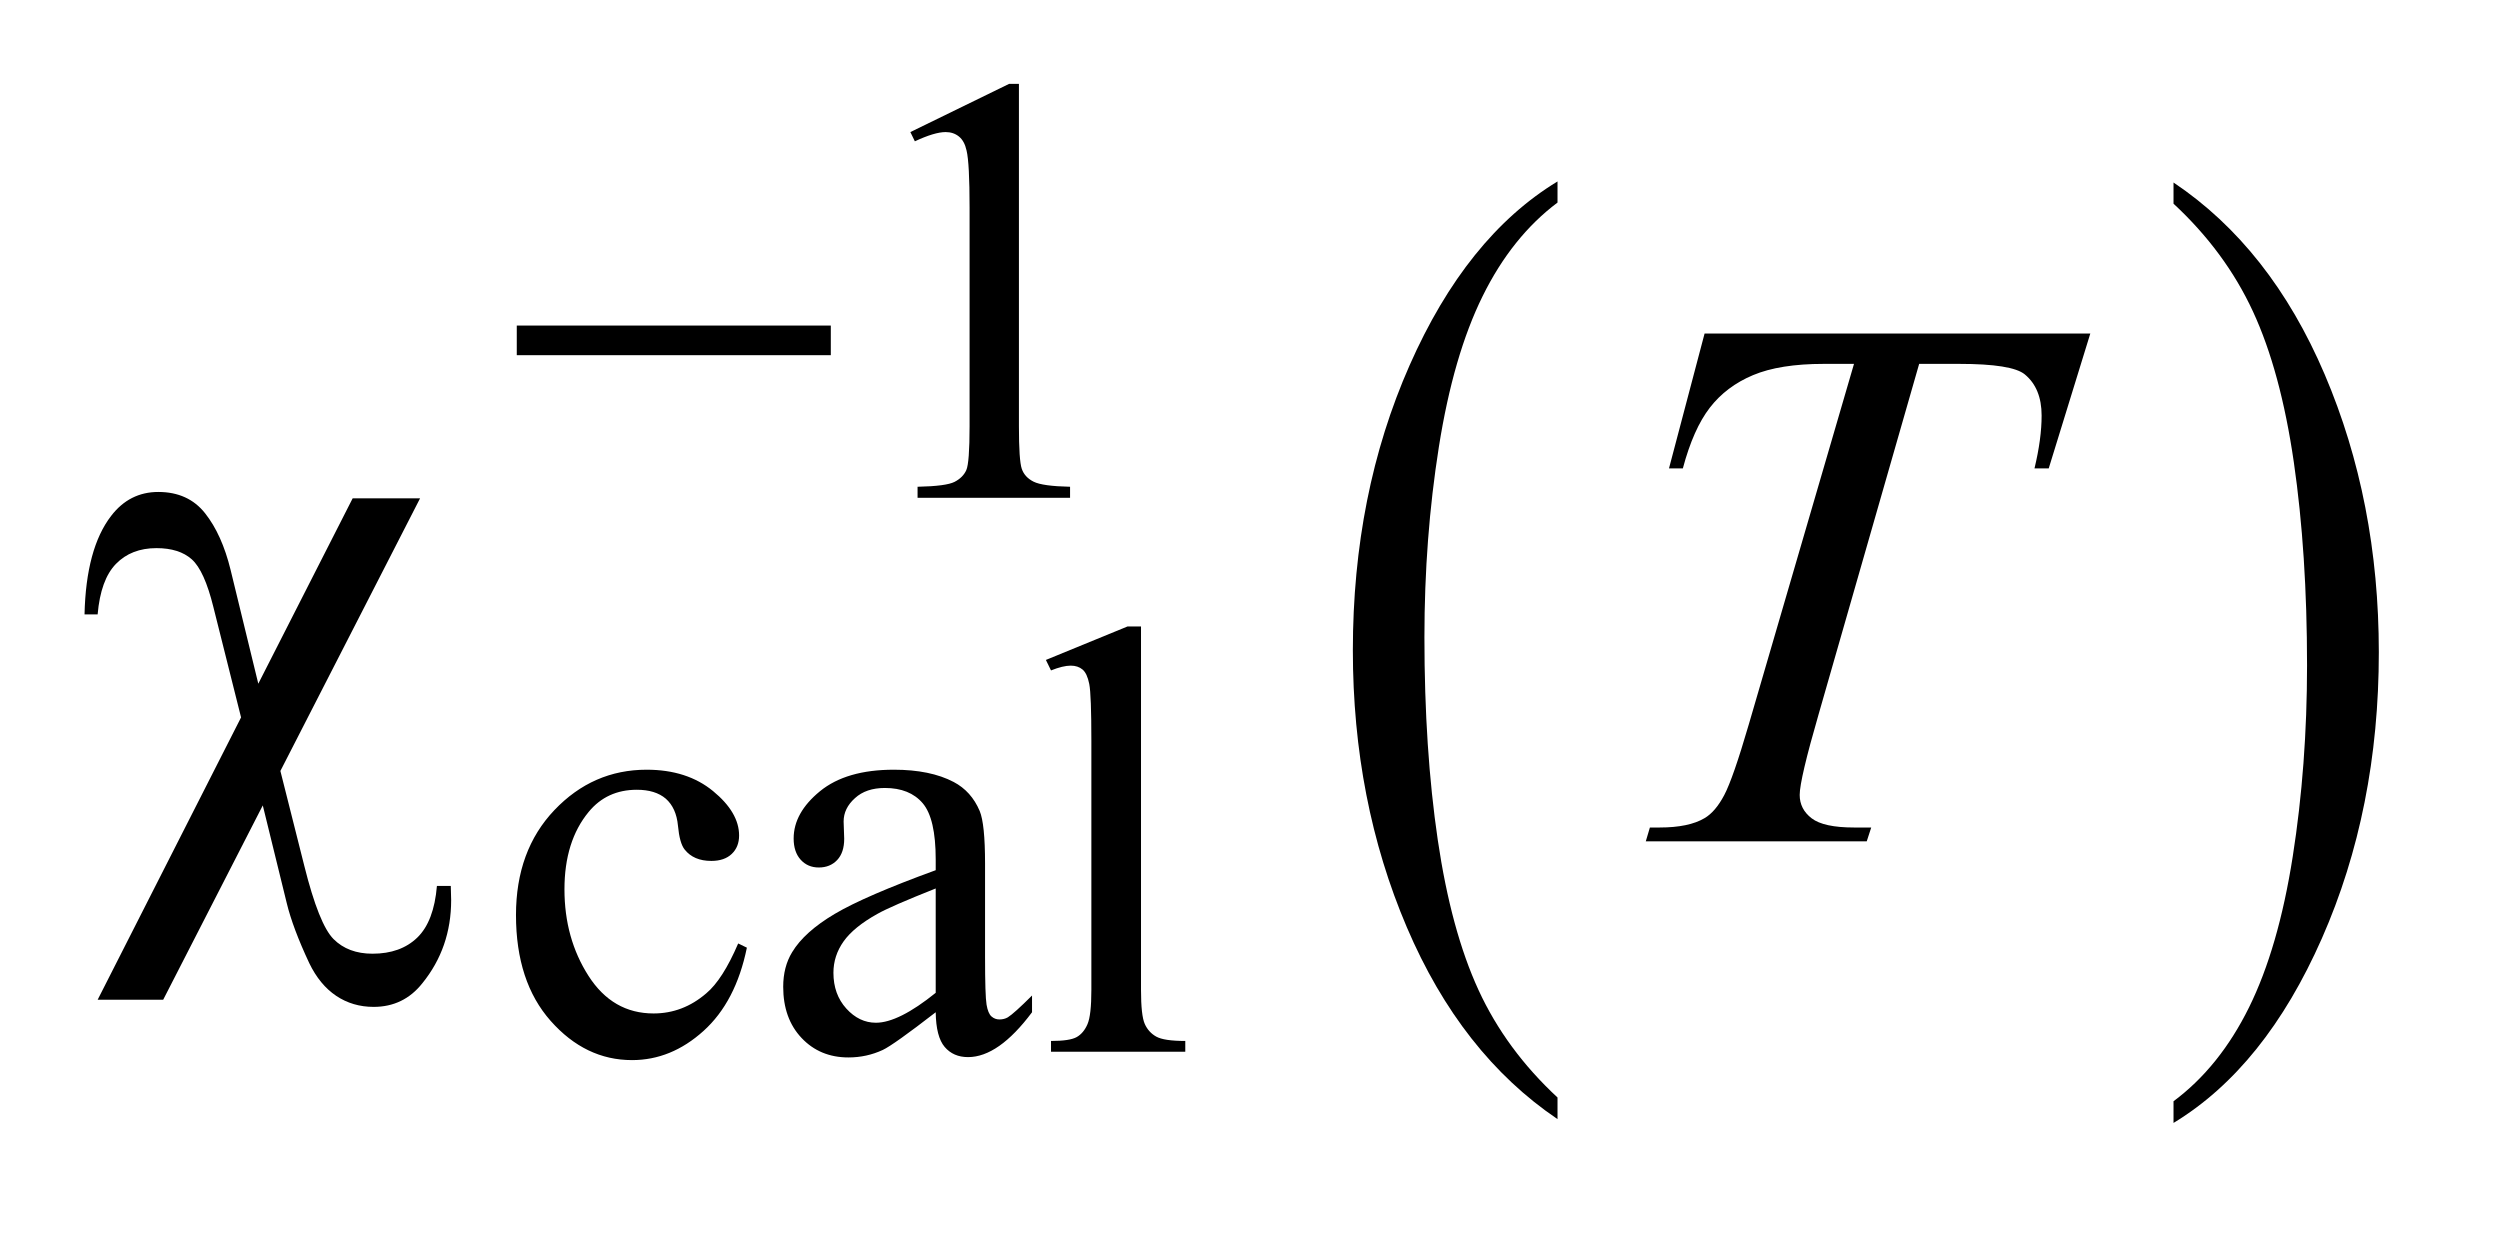 <?xml version="1.0" encoding="UTF-8"?>
<!DOCTYPE svg PUBLIC '-//W3C//DTD SVG 1.0//EN'
          'http://www.w3.org/TR/2001/REC-SVG-20010904/DTD/svg10.dtd'>
<svg stroke-dasharray="none" shape-rendering="auto" xmlns="http://www.w3.org/2000/svg" font-family="'Dialog'" text-rendering="auto" width="46" fill-opacity="1" color-interpolation="auto" color-rendering="auto" preserveAspectRatio="xMidYMid meet" font-size="12px" viewBox="0 0 46 23" fill="black" xmlns:xlink="http://www.w3.org/1999/xlink" stroke="black" image-rendering="auto" stroke-miterlimit="10" stroke-linecap="square" stroke-linejoin="miter" font-style="normal" stroke-width="1" height="23" stroke-dashoffset="0" font-weight="normal" stroke-opacity="1"
><!--Generated by the Batik Graphics2D SVG Generator--><defs id="genericDefs"
  /><g
  ><defs id="defs1"
    ><clipPath clipPathUnits="userSpaceOnUse" id="clipPath1"
      ><path d="M1.03 2.116 L29.995 2.116 L29.995 16.329 L1.03 16.329 L1.03 2.116 Z"
      /></clipPath
      ><clipPath clipPathUnits="userSpaceOnUse" id="clipPath2"
      ><path d="M32.895 67.614 L32.895 521.683 L958.324 521.683 L958.324 67.614 Z"
      /></clipPath
    ></defs
    ><g transform="scale(1.576,1.576) translate(-1.03,-2.116) matrix(0.031,0,0,0.031,0,0)"
    ><path d="M619.812 481.594 L619.812 489.734 Q583.375 465.109 563.055 417.461 Q542.734 369.812 542.734 313.172 Q542.734 254.25 564.102 205.844 Q585.469 157.438 619.812 136.594 L619.812 144.547 Q602.641 157.438 591.609 179.789 Q580.578 202.141 575.133 236.531 Q569.688 270.922 569.688 308.234 Q569.688 350.484 574.711 384.586 Q579.734 418.688 590.07 441.141 Q600.406 463.594 619.812 481.594 Z" stroke="none" clip-path="url(#clipPath2)"
    /></g
    ><g transform="matrix(0.049,0,0,0.049,-1.622,-3.335)"
    ><path d="M849.281 144.547 L849.281 136.594 Q885.734 161.031 906.055 208.68 Q926.375 256.328 926.375 312.984 Q926.375 371.891 905.008 420.398 Q883.641 468.906 849.281 489.734 L849.281 481.594 Q866.594 468.703 877.633 446.352 Q888.672 424 894.047 389.711 Q899.422 355.422 899.422 317.906 Q899.422 275.844 894.461 241.648 Q889.5 207.453 879.102 185 Q868.703 162.547 849.281 144.547 Z" stroke="none" clip-path="url(#clipPath2)"
    /></g
    ><g transform="matrix(0.049,0,0,0.049,-1.622,-3.335)"
    ><path d="M374.953 117.656 L412.016 99.562 L415.719 99.562 L415.719 228.156 Q415.719 240.969 416.789 244.109 Q417.859 247.25 421.227 248.938 Q424.594 250.625 434.922 250.844 L434.922 255 L377.656 255 L377.656 250.844 Q388.438 250.625 391.578 248.992 Q394.719 247.359 395.953 244.609 Q397.188 241.859 397.188 228.156 L397.188 145.953 Q397.188 129.328 396.062 124.609 Q395.281 121.016 393.203 119.336 Q391.125 117.656 388.203 117.656 Q384.047 117.656 376.641 121.125 L374.953 117.656 Z" stroke="none" clip-path="url(#clipPath2)"
    /></g
    ><g transform="matrix(0.049,0,0,0.049,-1.622,-3.335)"
    ><path d="M313.562 423.922 Q309.406 444.25 297.273 455.195 Q285.141 466.141 270.438 466.141 Q252.922 466.141 239.891 451.43 Q226.859 436.719 226.859 411.672 Q226.859 387.422 241.289 372.258 Q255.719 357.094 275.938 357.094 Q291.094 357.094 300.867 365.125 Q310.641 373.156 310.641 381.797 Q310.641 386.078 307.891 388.711 Q305.141 391.344 300.203 391.344 Q293.578 391.344 290.203 387.078 Q288.297 384.719 287.68 378.094 Q287.062 371.469 283.125 367.984 Q279.203 364.625 272.234 364.625 Q261 364.625 254.156 372.938 Q245.062 383.938 245.062 402.016 Q245.062 420.438 254.102 434.531 Q263.141 448.625 278.516 448.625 Q289.531 448.625 298.281 441.094 Q304.469 435.938 310.297 422.344 L313.562 423.922 ZM384.469 448.172 Q368.641 460.422 364.594 462.328 Q358.531 465.141 351.688 465.141 Q341.016 465.141 334.109 457.836 Q327.203 450.531 327.203 438.625 Q327.203 431.109 330.562 425.609 Q335.172 417.969 346.57 411.227 Q357.969 404.484 384.469 394.828 L384.469 390.781 Q384.469 375.406 379.586 369.68 Q374.703 363.953 365.375 363.953 Q358.312 363.953 354.156 367.766 Q349.891 371.578 349.891 376.531 L350.109 383.031 Q350.109 388.203 347.469 391.008 Q344.828 393.812 340.562 393.812 Q336.406 393.812 333.766 390.898 Q331.125 387.984 331.125 382.922 Q331.125 373.266 341.008 365.18 Q350.891 357.094 368.75 357.094 Q382.453 357.094 391.219 361.703 Q397.844 365.188 400.984 372.594 Q403 377.422 403 392.359 L403 427.281 Q403 442 403.562 445.312 Q404.125 448.625 405.414 449.75 Q406.703 450.875 408.391 450.875 Q410.188 450.875 411.547 450.078 Q413.891 448.625 420.641 441.891 L420.641 448.172 Q408.062 465.016 396.609 465.016 Q391.094 465.016 387.844 461.203 Q384.594 457.391 384.469 448.172 ZM384.469 440.875 L384.469 401.688 Q367.516 408.422 362.578 411.234 Q353.703 416.172 349.883 421.562 Q346.062 426.953 346.062 433.344 Q346.062 441.438 350.891 446.773 Q355.719 452.109 362.016 452.109 Q370.547 452.109 384.469 440.875 ZM461.562 303.297 L461.562 439.75 Q461.562 449.406 462.969 452.555 Q464.375 455.703 467.297 457.328 Q470.219 458.953 478.188 458.953 L478.188 463 L427.766 463 L427.766 458.953 Q434.828 458.953 437.414 457.492 Q440 456.031 441.461 452.664 Q442.922 449.297 442.922 439.75 L442.922 346.312 Q442.922 328.906 442.133 324.922 Q441.344 320.938 439.609 319.477 Q437.875 318.016 435.172 318.016 Q432.25 318.016 427.766 319.812 L425.844 315.875 L456.516 303.297 L461.562 303.297 Z" stroke="none" clip-path="url(#clipPath2)"
    /></g
    ><g transform="matrix(0.049,0,0,0.049,-1.622,-3.335)"
    ><path d="M673.188 193.312 L818.031 193.312 L802.422 243.938 L797.078 243.938 Q799.75 232.828 799.75 224.109 Q799.75 213.844 793.422 208.641 Q788.641 204.703 768.812 204.703 L753.766 204.703 L716.078 336.047 Q708.906 360.797 708.906 366.562 Q708.906 371.906 713.406 375.352 Q717.906 378.797 729.297 378.797 L735.766 378.797 L734.078 384 L651.109 384 L652.656 378.797 L656.312 378.797 Q667.281 378.797 673.188 375.281 Q677.266 372.891 680.57 366.633 Q683.875 360.375 689.781 340.125 L729.297 204.703 L717.906 204.703 Q701.453 204.703 691.398 208.922 Q681.344 213.141 675.156 221.156 Q668.969 229.172 665.031 243.938 L659.828 243.938 L673.188 193.312 Z" stroke="none" clip-path="url(#clipPath2)"
    /></g
    ><g transform="matrix(0.049,0,0,0.049,-1.622,-3.335)"
    ><path d="M227.156 190.312 L345.078 190.312 L345.078 201.438 L227.156 201.438 L227.156 190.312 Z" stroke="none" clip-path="url(#clipPath2)"
    /></g
    ><g transform="matrix(0.049,0,0,0.049,-1.622,-3.335)"
    ><path d="M190.844 255.188 L138.391 357.562 L147.391 393.281 Q152.875 415.219 158.359 420.703 Q163.844 426.188 172.984 426.188 Q183.531 426.188 189.789 420.141 Q196.047 414.094 197.172 400.734 L202.375 400.734 Q202.516 404.25 202.516 406.078 Q202.516 423.938 191.688 437.297 Q184.656 446.156 173.406 446.156 Q165.531 446.156 159.344 442.008 Q153.156 437.859 149.219 429.703 Q143.031 416.484 140.781 407.203 L131.781 370.5 L94.375 443.484 L69.766 443.484 L123.625 337.453 L113.219 295.969 Q109.844 282.328 105.133 278.109 Q100.422 273.891 91.844 273.891 Q82.422 273.891 76.656 279.797 Q70.891 285.703 69.766 298.781 L64.844 298.781 Q65.406 274.031 74.828 261.797 Q81.719 252.797 92.547 252.797 Q103.797 252.797 110.125 260.812 Q116.453 268.828 119.688 282.047 L130.094 324.797 L165.531 255.188 L190.844 255.188 Z" stroke="none" clip-path="url(#clipPath2)"
    /></g
  ></g
></svg
>
